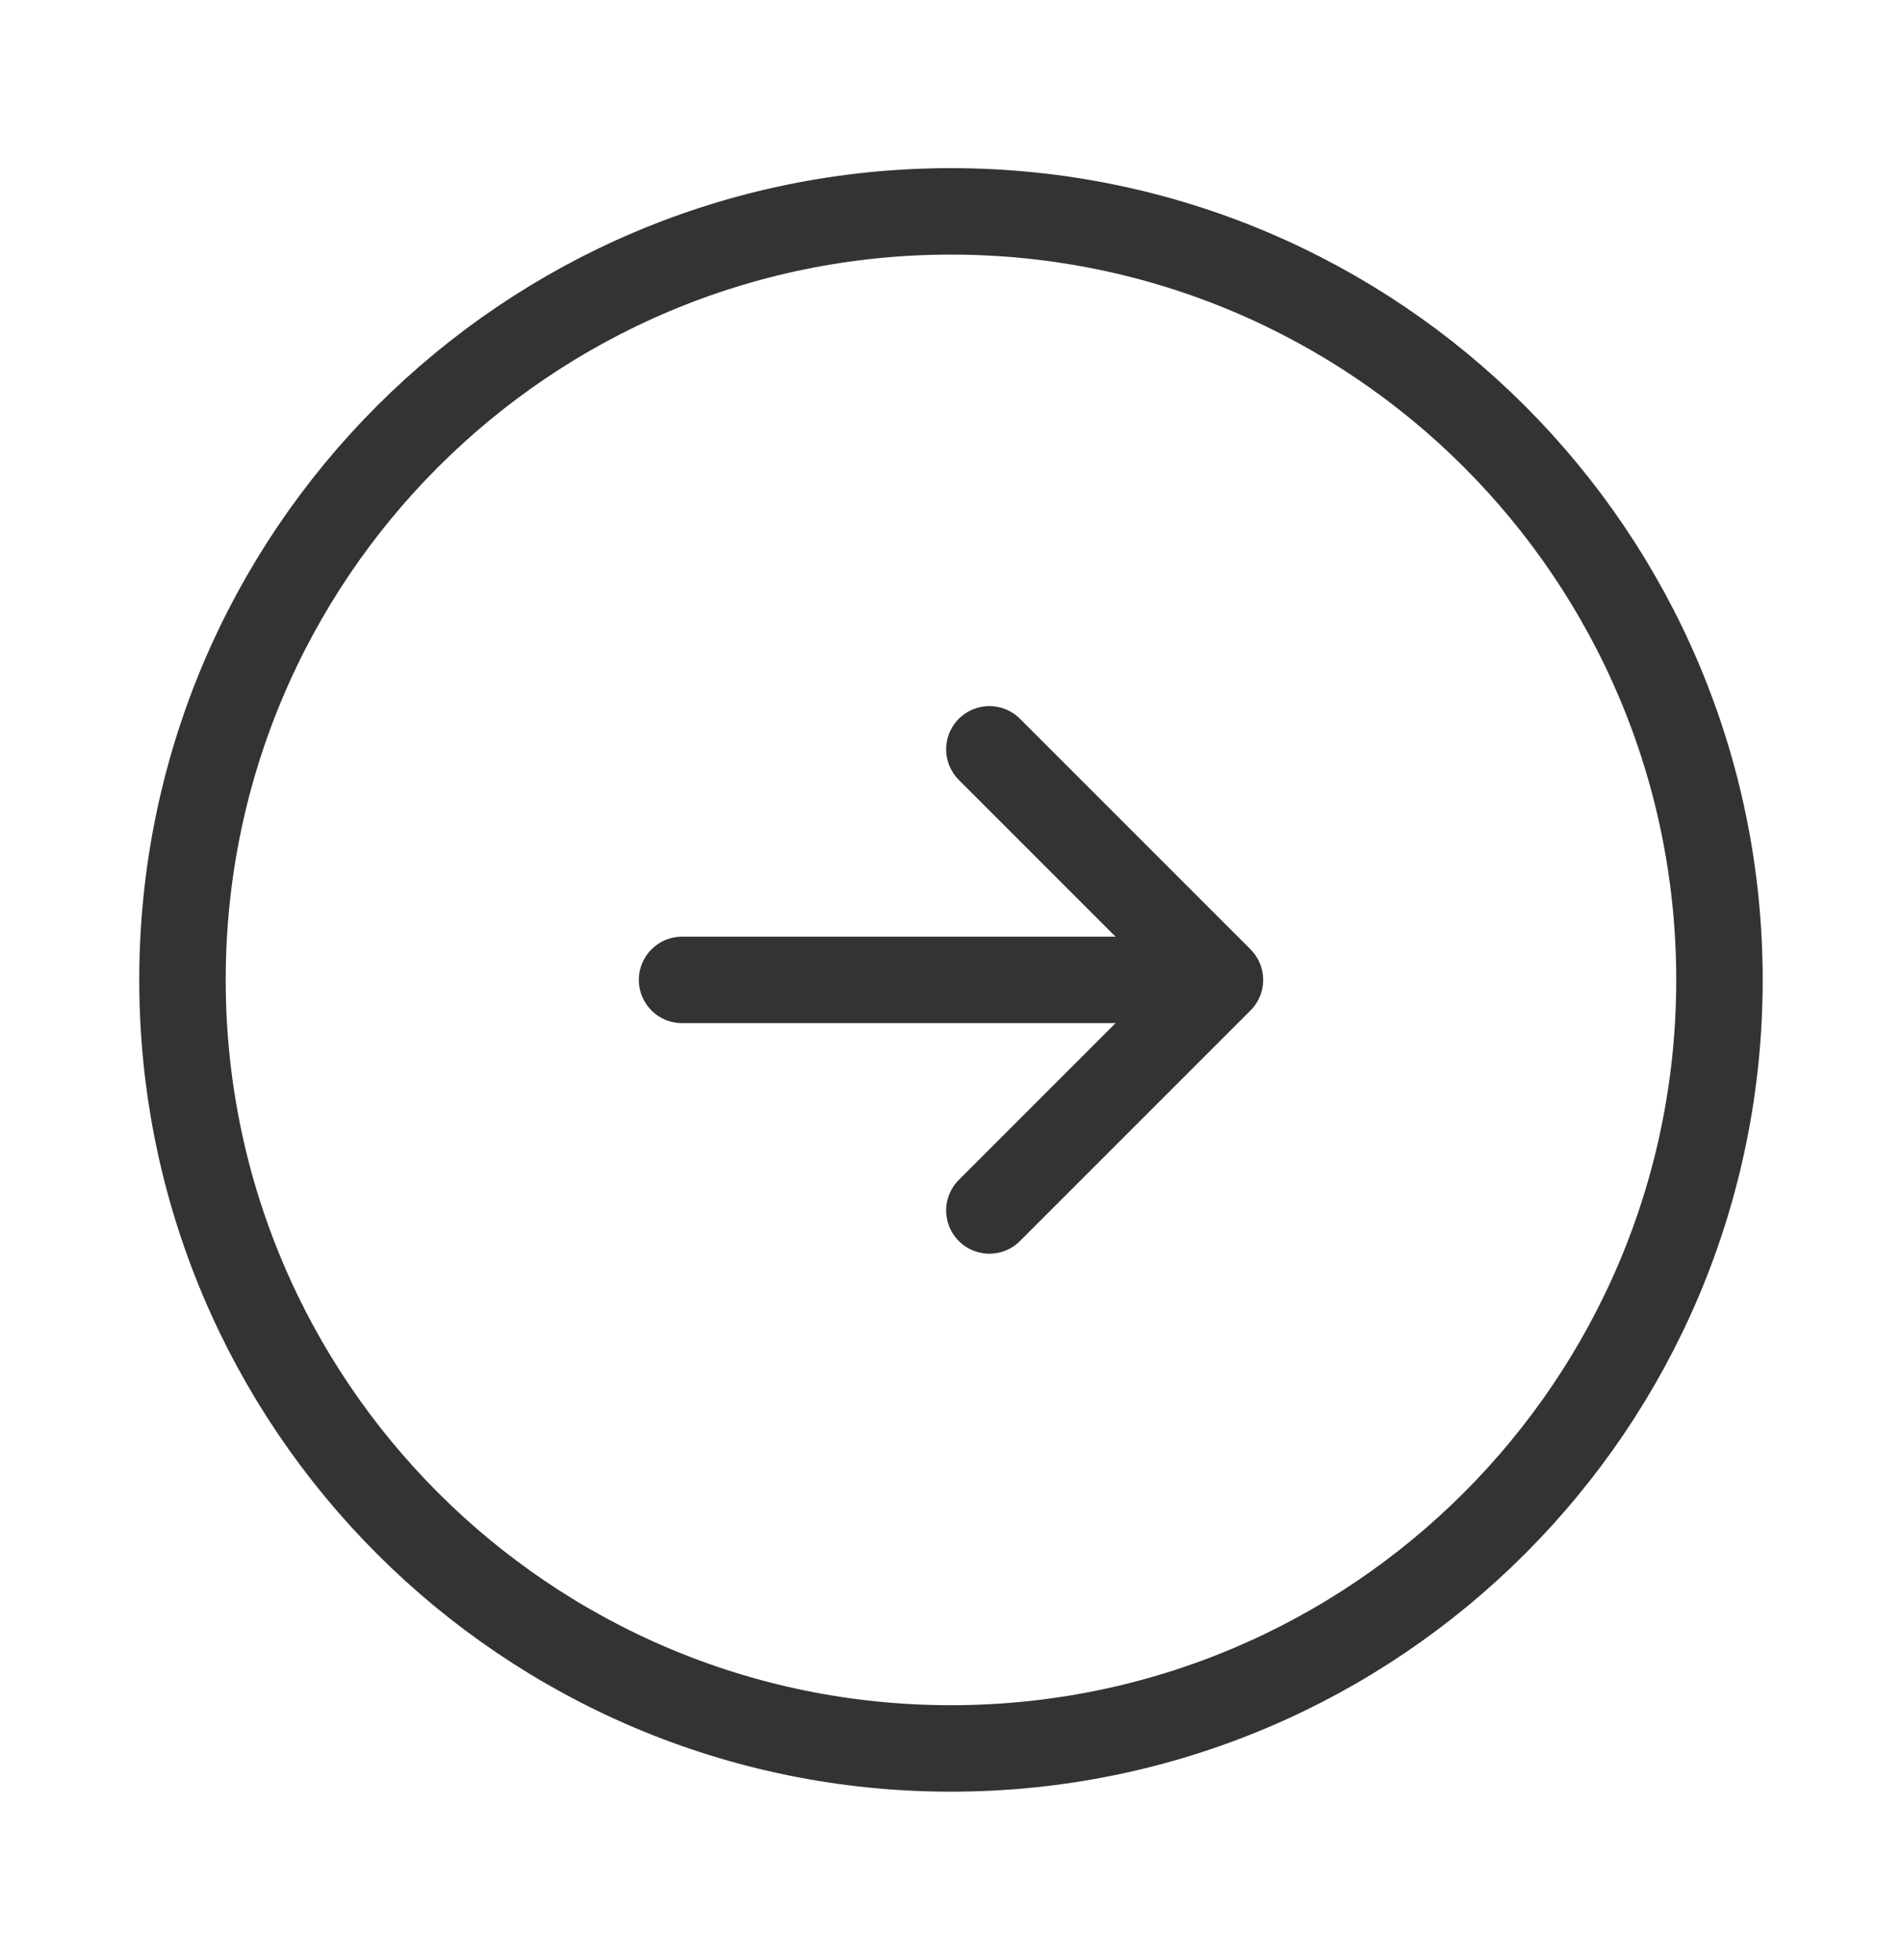 <svg width="33" height="34" viewBox="0 0 33 34" fill="none" xmlns="http://www.w3.org/2000/svg">
<path d="M16.499 30.333C23.863 30.333 29.833 24.364 29.833 17C29.833 9.636 23.863 3.667 16.499 3.667C9.136 3.667 3.166 9.636 3.166 17C3.166 24.364 9.136 30.333 16.499 30.333Z" stroke="#333333" stroke-width="1.5" stroke-linecap="round" stroke-linejoin="round"/>
<path d="M11.834 17H19.834" stroke="#333333" stroke-width="1.5" stroke-linecap="round" stroke-linejoin="round"/>
<path d="M17.166 21L21.166 17L17.166 13" stroke="#333333" stroke-width="1.5" stroke-linecap="round" stroke-linejoin="round"/>
</svg>
